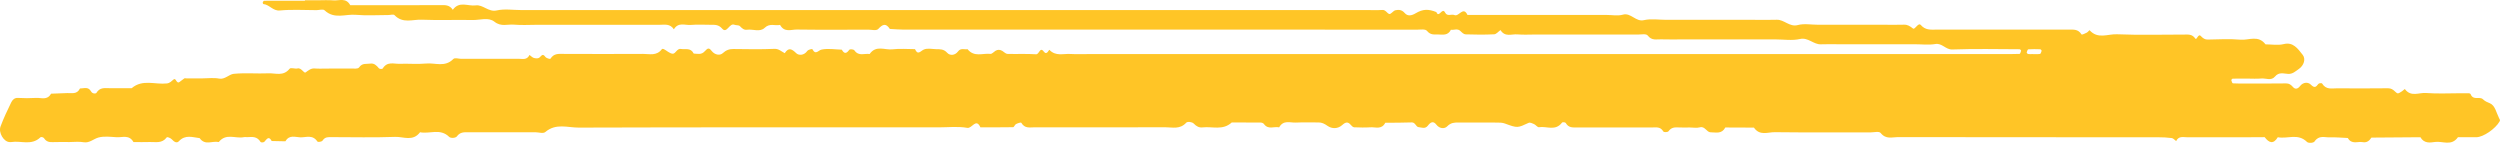 <svg width="175" height="10" viewBox="0 0 175 10" fill="none" xmlns="http://www.w3.org/2000/svg">
<g clip-path="url(#clip0_1_591)">
<path d="M21.342 0.02H22.201C22.583 0.02 22.966 -0.004 23.345 0.026C23.748 0.059 24.215 -0.185 24.517 0.362C24.898 0.362 25.281 0.362 25.662 0.362C26.045 0.362 26.425 0.362 26.808 0.362C28.144 0.362 29.482 0.368 30.818 0.357C31.148 0.355 31.467 0.329 31.695 0.686C32.156 0.048 32.765 0.453 33.303 0.377C33.802 0.307 34.197 0.861 34.763 0.732C35.315 0.606 35.904 0.704 36.478 0.704H95.627C96.01 0.704 96.391 0.721 96.772 0.697C96.998 0.684 97.093 0.932 97.246 0.978C97.365 1.013 97.527 0.747 97.683 0.717C97.906 0.671 98.125 0.673 98.331 0.913C98.544 1.161 98.825 1.091 99.098 0.928C99.603 0.627 99.987 0.623 100.545 0.845C100.726 1.305 100.952 0.473 101.159 0.882C101.311 1.179 101.604 0.963 101.812 1.054C102.125 1.192 102.421 0.407 102.723 1.046H112.462C112.845 1.046 113.242 1.129 113.605 1.026C114.161 0.871 114.507 1.545 115.07 1.412C115.575 1.294 116.116 1.388 116.641 1.388H122.8C123.325 1.388 123.85 1.403 124.375 1.383C124.887 1.364 125.272 1.906 125.837 1.756C126.292 1.634 126.786 1.732 127.264 1.732H131.846C132.324 1.732 132.801 1.745 133.279 1.728C133.53 1.719 133.704 1.832 133.909 1.996C134.048 2.105 134.276 1.542 134.458 1.752C134.779 2.118 135.134 2.074 135.499 2.074C138.601 2.076 141.705 2.078 144.807 2.074C145.139 2.074 145.465 2.024 145.704 2.407C145.733 2.453 145.952 2.346 146.074 2.285C146.151 2.248 146.26 2.102 146.271 2.115C146.847 2.76 147.545 2.373 148.176 2.399C149.749 2.464 151.325 2.42 152.902 2.42C153.181 2.42 153.449 2.379 153.673 2.699C153.775 2.845 153.868 2.32 154.057 2.521C154.209 2.68 154.34 2.776 154.55 2.769C155.313 2.752 156.081 2.712 156.841 2.778C157.424 2.828 158.08 2.434 158.585 3.105C159.015 3.105 159.458 3.187 159.87 3.085C160.508 2.928 160.838 3.388 161.191 3.843C161.419 4.137 161.266 4.586 160.924 4.824C160.685 4.989 160.492 5.185 160.178 5.174C159.87 5.163 159.536 5.011 159.243 5.364C158.984 5.673 158.612 5.466 158.293 5.495C157.962 5.525 157.626 5.501 157.291 5.501C156.956 5.501 156.622 5.497 156.288 5.505C156.254 5.505 156.185 5.59 156.192 5.614C156.214 5.697 156.259 5.83 156.301 5.834C156.587 5.854 156.874 5.845 157.16 5.845C158.115 5.845 159.07 5.854 160.025 5.839C160.236 5.834 160.369 5.932 160.513 6.096C160.672 6.275 160.849 6.222 160.998 6.03C161.226 5.736 161.571 5.736 161.757 5.924C162.01 6.179 162.112 6.107 162.287 5.874C162.331 5.815 162.52 5.802 162.549 5.85C162.825 6.296 163.22 6.181 163.585 6.183C164.779 6.19 165.972 6.192 167.164 6.179C167.37 6.179 167.505 6.259 167.662 6.414C167.844 6.595 167.87 6.56 168.143 6.386C168.214 6.34 168.333 6.222 168.338 6.231C168.767 6.813 169.326 6.471 169.816 6.51C170.624 6.573 171.439 6.527 172.25 6.527C172.441 6.527 172.633 6.523 172.822 6.529C172.864 6.529 172.926 6.553 172.941 6.588C173.134 7.068 173.569 6.715 173.815 6.956C173.967 7.105 174.122 7.155 174.297 7.231C174.665 7.392 174.74 7.885 174.927 8.253C174.989 8.375 175.029 8.401 174.969 8.505C174.678 9.015 173.834 9.601 173.343 9.606C172.913 9.61 172.485 9.606 172.055 9.606C171.601 10.251 170.99 9.863 170.454 9.937C170.095 9.987 169.693 10.055 169.428 9.606C168.285 9.614 167.143 9.623 166 9.632C165.847 9.871 165.657 10 165.393 9.95C165.037 9.882 164.622 10.139 164.347 9.66C163.924 9.643 163.499 9.599 163.076 9.614C162.719 9.627 162.327 9.449 162.021 9.9C161.942 10.015 161.594 10.037 161.487 9.932C160.851 9.307 160.12 9.741 159.445 9.606C159.143 10.107 158.842 10.015 158.534 9.61C158.512 9.582 158.443 9.606 158.394 9.606H158.107C156.436 9.606 154.767 9.603 153.095 9.608C152.822 9.608 152.514 9.501 152.33 9.876C152.227 9.802 152.131 9.678 152.025 9.664C151.699 9.621 151.369 9.608 151.041 9.608C144.979 9.606 138.915 9.608 132.852 9.597C132.453 9.597 132.021 9.773 131.653 9.316C131.536 9.17 131.201 9.266 130.966 9.266C128.722 9.266 126.478 9.279 124.235 9.253C123.743 9.246 123.185 9.527 122.775 8.932C122.108 8.93 121.44 8.926 120.773 8.924C120.516 9.403 120.112 9.259 119.745 9.261C119.468 9.261 119.341 8.815 119.002 8.911C118.776 8.974 118.526 8.924 118.287 8.924C118.001 8.924 117.713 8.935 117.429 8.919C117.184 8.906 116.977 8.941 116.796 9.185C116.738 9.264 116.474 9.27 116.432 9.2C116.224 8.854 115.938 8.922 115.661 8.922C113.895 8.922 112.128 8.919 110.362 8.922C110.076 8.922 109.797 8.95 109.604 8.61C109.571 8.553 109.38 8.534 109.341 8.584C108.873 9.198 108.27 8.817 107.732 8.904C107.626 8.922 107.508 8.743 107.384 8.686C107.262 8.632 107.105 8.553 107.001 8.601C106.23 8.956 106.236 8.978 105.344 8.647C105.171 8.582 104.98 8.58 104.796 8.58C103.888 8.573 102.982 8.58 102.074 8.575C101.794 8.575 101.553 8.588 101.3 8.847C101.127 9.026 100.773 9.026 100.542 8.721C100.33 8.442 100.133 8.553 99.953 8.793C99.76 9.05 99.497 8.919 99.282 8.895C99.127 8.878 99.063 8.558 98.826 8.569C98.209 8.593 97.589 8.586 96.971 8.593C96.712 9.089 96.296 8.889 95.937 8.911C95.556 8.935 95.174 8.926 94.793 8.911C94.714 8.906 94.625 8.828 94.565 8.754C94.363 8.505 94.195 8.538 93.965 8.745C93.648 9.035 93.233 9.028 92.923 8.808C92.706 8.656 92.523 8.566 92.285 8.571C91.76 8.58 91.233 8.553 90.71 8.58C90.307 8.601 89.842 8.377 89.54 8.915C89.186 8.832 88.78 9.105 88.474 8.678C88.424 8.608 88.311 8.58 88.226 8.577C87.557 8.569 86.89 8.573 86.221 8.573C85.599 9.146 84.872 8.841 84.192 8.917C83.942 8.946 83.758 8.854 83.561 8.649C83.448 8.532 83.127 8.49 83.035 8.59C82.588 9.078 82.061 8.906 81.564 8.908C78.509 8.919 75.452 8.915 72.397 8.913C72.077 8.913 71.734 9.009 71.495 8.599C71.464 8.547 71.242 8.625 71.123 8.684C71.041 8.723 70.985 8.902 70.917 8.904C70.154 8.919 69.39 8.911 68.628 8.911C68.322 8.235 68.043 9.009 67.713 8.95C67.059 8.834 66.381 8.915 65.712 8.915C57.309 8.915 48.907 8.904 40.506 8.932C39.737 8.935 38.918 8.608 38.178 9.237C38.02 9.373 37.713 9.257 37.475 9.257C35.9 9.257 34.323 9.257 32.748 9.257C32.464 9.257 32.205 9.244 31.979 9.549C31.892 9.667 31.553 9.688 31.445 9.584C30.811 8.959 30.078 9.394 29.404 9.257C28.899 9.926 28.241 9.56 27.66 9.582C26.181 9.636 24.699 9.601 23.219 9.599C22.984 9.599 22.758 9.569 22.58 9.839C22.521 9.928 22.257 9.965 22.215 9.902C21.878 9.403 21.422 9.627 21.023 9.614C20.668 9.603 20.252 9.412 19.979 9.891C19.658 9.885 19.339 9.878 19.018 9.871C18.816 9.488 18.675 9.734 18.506 9.924C18.453 9.98 18.269 9.985 18.238 9.935C18.005 9.549 17.677 9.577 17.345 9.599C17.25 9.606 17.152 9.584 17.059 9.603C16.477 9.719 15.823 9.298 15.314 9.943C14.87 9.839 14.357 10.213 13.976 9.669C13.479 9.612 12.974 9.401 12.52 9.887C12.369 10.048 12.187 9.926 12.032 9.758C11.942 9.66 11.707 9.566 11.673 9.614C11.335 10.065 10.898 9.926 10.49 9.941C10.109 9.956 9.726 9.943 9.343 9.943C9.039 9.412 8.578 9.627 8.173 9.606C7.745 9.582 7.298 9.516 6.89 9.627C6.547 9.721 6.261 10.028 5.856 9.956C5.53 9.898 5.189 9.943 4.856 9.943C4.473 9.943 4.092 9.932 3.709 9.948C3.463 9.959 3.248 9.932 3.082 9.673C3.04 9.608 2.876 9.566 2.831 9.61C2.206 10.213 1.473 9.832 0.795 9.943C0.747 9.95 0.7 9.948 0.653 9.943C0.263 9.919 -0.124 9.285 0.037 8.854C0.252 8.275 0.516 7.719 0.784 7.17C0.873 6.985 1.019 6.843 1.245 6.854C1.673 6.878 2.105 6.88 2.534 6.854C2.893 6.832 3.305 7.041 3.574 6.558C3.952 6.545 4.329 6.534 4.706 6.516C5.025 6.501 5.383 6.627 5.598 6.194C5.867 6.2 6.17 6.037 6.372 6.397C6.476 6.582 6.709 6.566 6.748 6.503C6.987 6.107 7.316 6.17 7.645 6.172C8.169 6.176 8.694 6.172 9.219 6.172C9.987 5.521 10.858 5.937 11.68 5.841C11.893 5.817 12.006 5.68 12.159 5.556C12.32 5.427 12.352 5.889 12.559 5.745C12.675 5.664 12.783 5.566 12.901 5.49C12.938 5.466 12.994 5.486 13.043 5.486H14.19C14.573 5.486 14.961 5.429 15.333 5.501C15.745 5.582 16.027 5.2 16.364 5.168C17.17 5.089 17.986 5.168 18.797 5.133C19.291 5.111 19.827 5.359 20.268 4.817C20.361 4.704 20.644 4.839 20.826 4.791C21.1 4.721 21.269 5.159 21.395 5.068C21.601 4.919 21.768 4.773 22.024 4.793C22.308 4.817 22.596 4.8 22.882 4.8C23.454 4.8 24.029 4.804 24.601 4.797C24.785 4.795 25.051 4.839 25.135 4.719C25.365 4.392 25.642 4.495 25.913 4.453C26.185 4.412 26.351 4.571 26.524 4.78C26.573 4.839 26.759 4.845 26.79 4.795C27.109 4.277 27.565 4.481 27.969 4.466C28.589 4.444 29.214 4.505 29.83 4.447C30.463 4.386 31.141 4.73 31.73 4.133C31.841 4.02 32.099 4.118 32.291 4.118C33.627 4.118 34.965 4.12 36.301 4.115C36.574 4.115 36.882 4.224 37.066 3.847C37.168 3.919 37.263 4.026 37.373 4.057C37.495 4.089 37.659 4.109 37.752 4.037C37.898 3.924 37.976 3.704 38.173 3.978C38.246 4.078 38.505 4.152 38.534 4.107C38.774 3.73 39.099 3.771 39.43 3.773C41.291 3.78 43.154 3.784 45.015 3.773C45.467 3.771 45.959 3.937 46.333 3.44C46.355 3.412 46.431 3.418 46.471 3.44C46.674 3.547 46.865 3.732 47.071 3.76C47.288 3.791 47.381 3.375 47.667 3.427C47.981 3.484 48.343 3.316 48.56 3.749C48.83 3.758 49.091 3.863 49.346 3.575C49.55 3.344 49.641 3.342 49.812 3.562C50.06 3.876 50.418 3.88 50.58 3.732C50.831 3.503 51.054 3.427 51.345 3.431C52.3 3.442 53.255 3.462 54.209 3.42C54.51 3.407 54.697 3.603 54.931 3.723C55.208 3.296 55.425 3.423 55.742 3.728C55.907 3.887 56.276 3.895 56.507 3.571C56.578 3.471 56.848 3.407 56.87 3.449C57.099 3.88 57.278 3.519 57.511 3.471C57.969 3.377 58.454 3.464 58.926 3.477C59.094 3.776 59.245 3.771 59.444 3.492C59.493 3.423 59.75 3.444 59.81 3.529C60.118 3.965 60.519 3.721 60.874 3.782C61.328 3.135 61.939 3.519 62.475 3.453C62.994 3.39 63.525 3.44 64.049 3.44C64.257 3.904 64.439 3.562 64.678 3.464C64.935 3.359 65.245 3.436 65.531 3.442C65.806 3.447 66.058 3.423 66.31 3.702C66.486 3.898 66.844 3.898 67.064 3.599C67.257 3.338 67.505 3.484 67.728 3.442C68.191 4.024 68.788 3.712 69.328 3.771C69.439 3.784 69.561 3.634 69.678 3.56C69.836 3.461 69.999 3.463 70.166 3.566C70.285 3.638 70.401 3.771 70.52 3.773C71.187 3.793 71.858 3.754 72.525 3.8C72.749 3.815 72.796 3.248 73.064 3.61C73.289 3.911 73.422 3.453 73.46 3.492C73.903 3.954 74.428 3.749 74.916 3.778C75.392 3.806 75.871 3.784 76.349 3.784H140.081C140.511 3.784 140.941 3.791 141.37 3.773C141.41 3.773 141.455 3.636 141.477 3.553C141.483 3.532 141.415 3.447 141.381 3.447C139.806 3.44 138.229 3.407 136.654 3.464C136.204 3.479 135.938 3.002 135.481 3.081C135.012 3.161 134.527 3.098 134.05 3.098H128.751C128.321 3.098 127.891 3.083 127.463 3.102C126.952 3.124 126.568 2.599 126.001 2.73C125.449 2.856 124.86 2.758 124.286 2.758H117.841C117.316 2.758 116.791 2.771 116.266 2.754C115.951 2.743 115.628 2.858 115.344 2.49C115.229 2.342 114.897 2.418 114.666 2.418C112.278 2.414 109.892 2.416 107.504 2.416C107.074 2.416 106.644 2.444 106.216 2.407C105.815 2.373 105.352 2.617 105.034 2.105C104.887 2.209 104.741 2.394 104.592 2.401C103.924 2.434 103.255 2.427 102.587 2.405C102.468 2.401 102.339 2.281 102.24 2.181C102.027 1.965 101.788 2.12 101.564 2.083C101.351 2.505 101.001 2.42 100.676 2.414C100.403 2.407 100.141 2.468 99.893 2.166C99.77 2.015 99.45 2.076 99.22 2.076C96.643 2.072 94.064 2.074 91.486 2.074C82.081 2.074 72.676 2.074 63.273 2.074C62.945 2.074 62.617 2.041 62.289 2.026C62.015 1.606 61.789 1.688 61.48 2.026C61.346 2.17 61.026 2.076 60.791 2.076C59.119 2.078 57.448 2.091 55.778 2.068C55.379 2.063 54.909 2.294 54.604 1.743C54.251 1.828 53.892 1.597 53.527 1.948C53.192 2.27 52.707 2.024 52.291 2.081C52.078 2.111 51.949 1.989 51.797 1.834C51.71 1.743 51.533 1.784 51.407 1.732C51.057 1.586 50.882 2.381 50.554 2.007C50.306 1.721 50.059 1.736 49.781 1.736C49.304 1.734 48.825 1.706 48.351 1.745C47.95 1.778 47.485 1.529 47.171 2.052C46.9 1.636 46.513 1.736 46.153 1.736C43.289 1.734 40.424 1.736 37.559 1.736C37.034 1.736 36.505 1.773 35.984 1.725C35.532 1.684 35.083 1.891 34.618 1.525C34.183 1.181 33.607 1.412 33.095 1.401C31.901 1.377 30.707 1.429 29.515 1.379C28.883 1.353 28.199 1.667 27.619 1.063C27.537 0.978 27.342 1.052 27.198 1.052C26.435 1.052 25.667 1.105 24.907 1.037C24.18 0.972 23.407 1.368 22.724 0.725C22.605 0.614 22.352 0.71 22.16 0.71C21.302 0.71 20.438 0.651 19.585 0.734C19.115 0.78 18.85 0.32 18.44 0.285C18.42 0.285 18.382 0.198 18.391 0.172C18.407 0.124 18.453 0.054 18.488 0.054C19.439 0.048 20.392 0.05 21.344 0.05V0.028L21.342 0.02ZM142.241 3.786C142.429 3.786 142.616 3.802 142.802 3.776C142.848 3.769 142.89 3.641 142.914 3.56C142.921 3.536 142.853 3.451 142.821 3.449C142.54 3.44 142.259 3.434 141.979 3.453C141.937 3.455 141.891 3.588 141.869 3.669C141.862 3.693 141.926 3.773 141.962 3.78C142.053 3.797 142.148 3.786 142.243 3.786H142.241Z" fill="#FFC526"/>
</g>
<defs>
<clipPath id="clip0_1_591">
<rect width="175" height="10" fill="white"/>
</clipPath>
</defs>
</svg>
